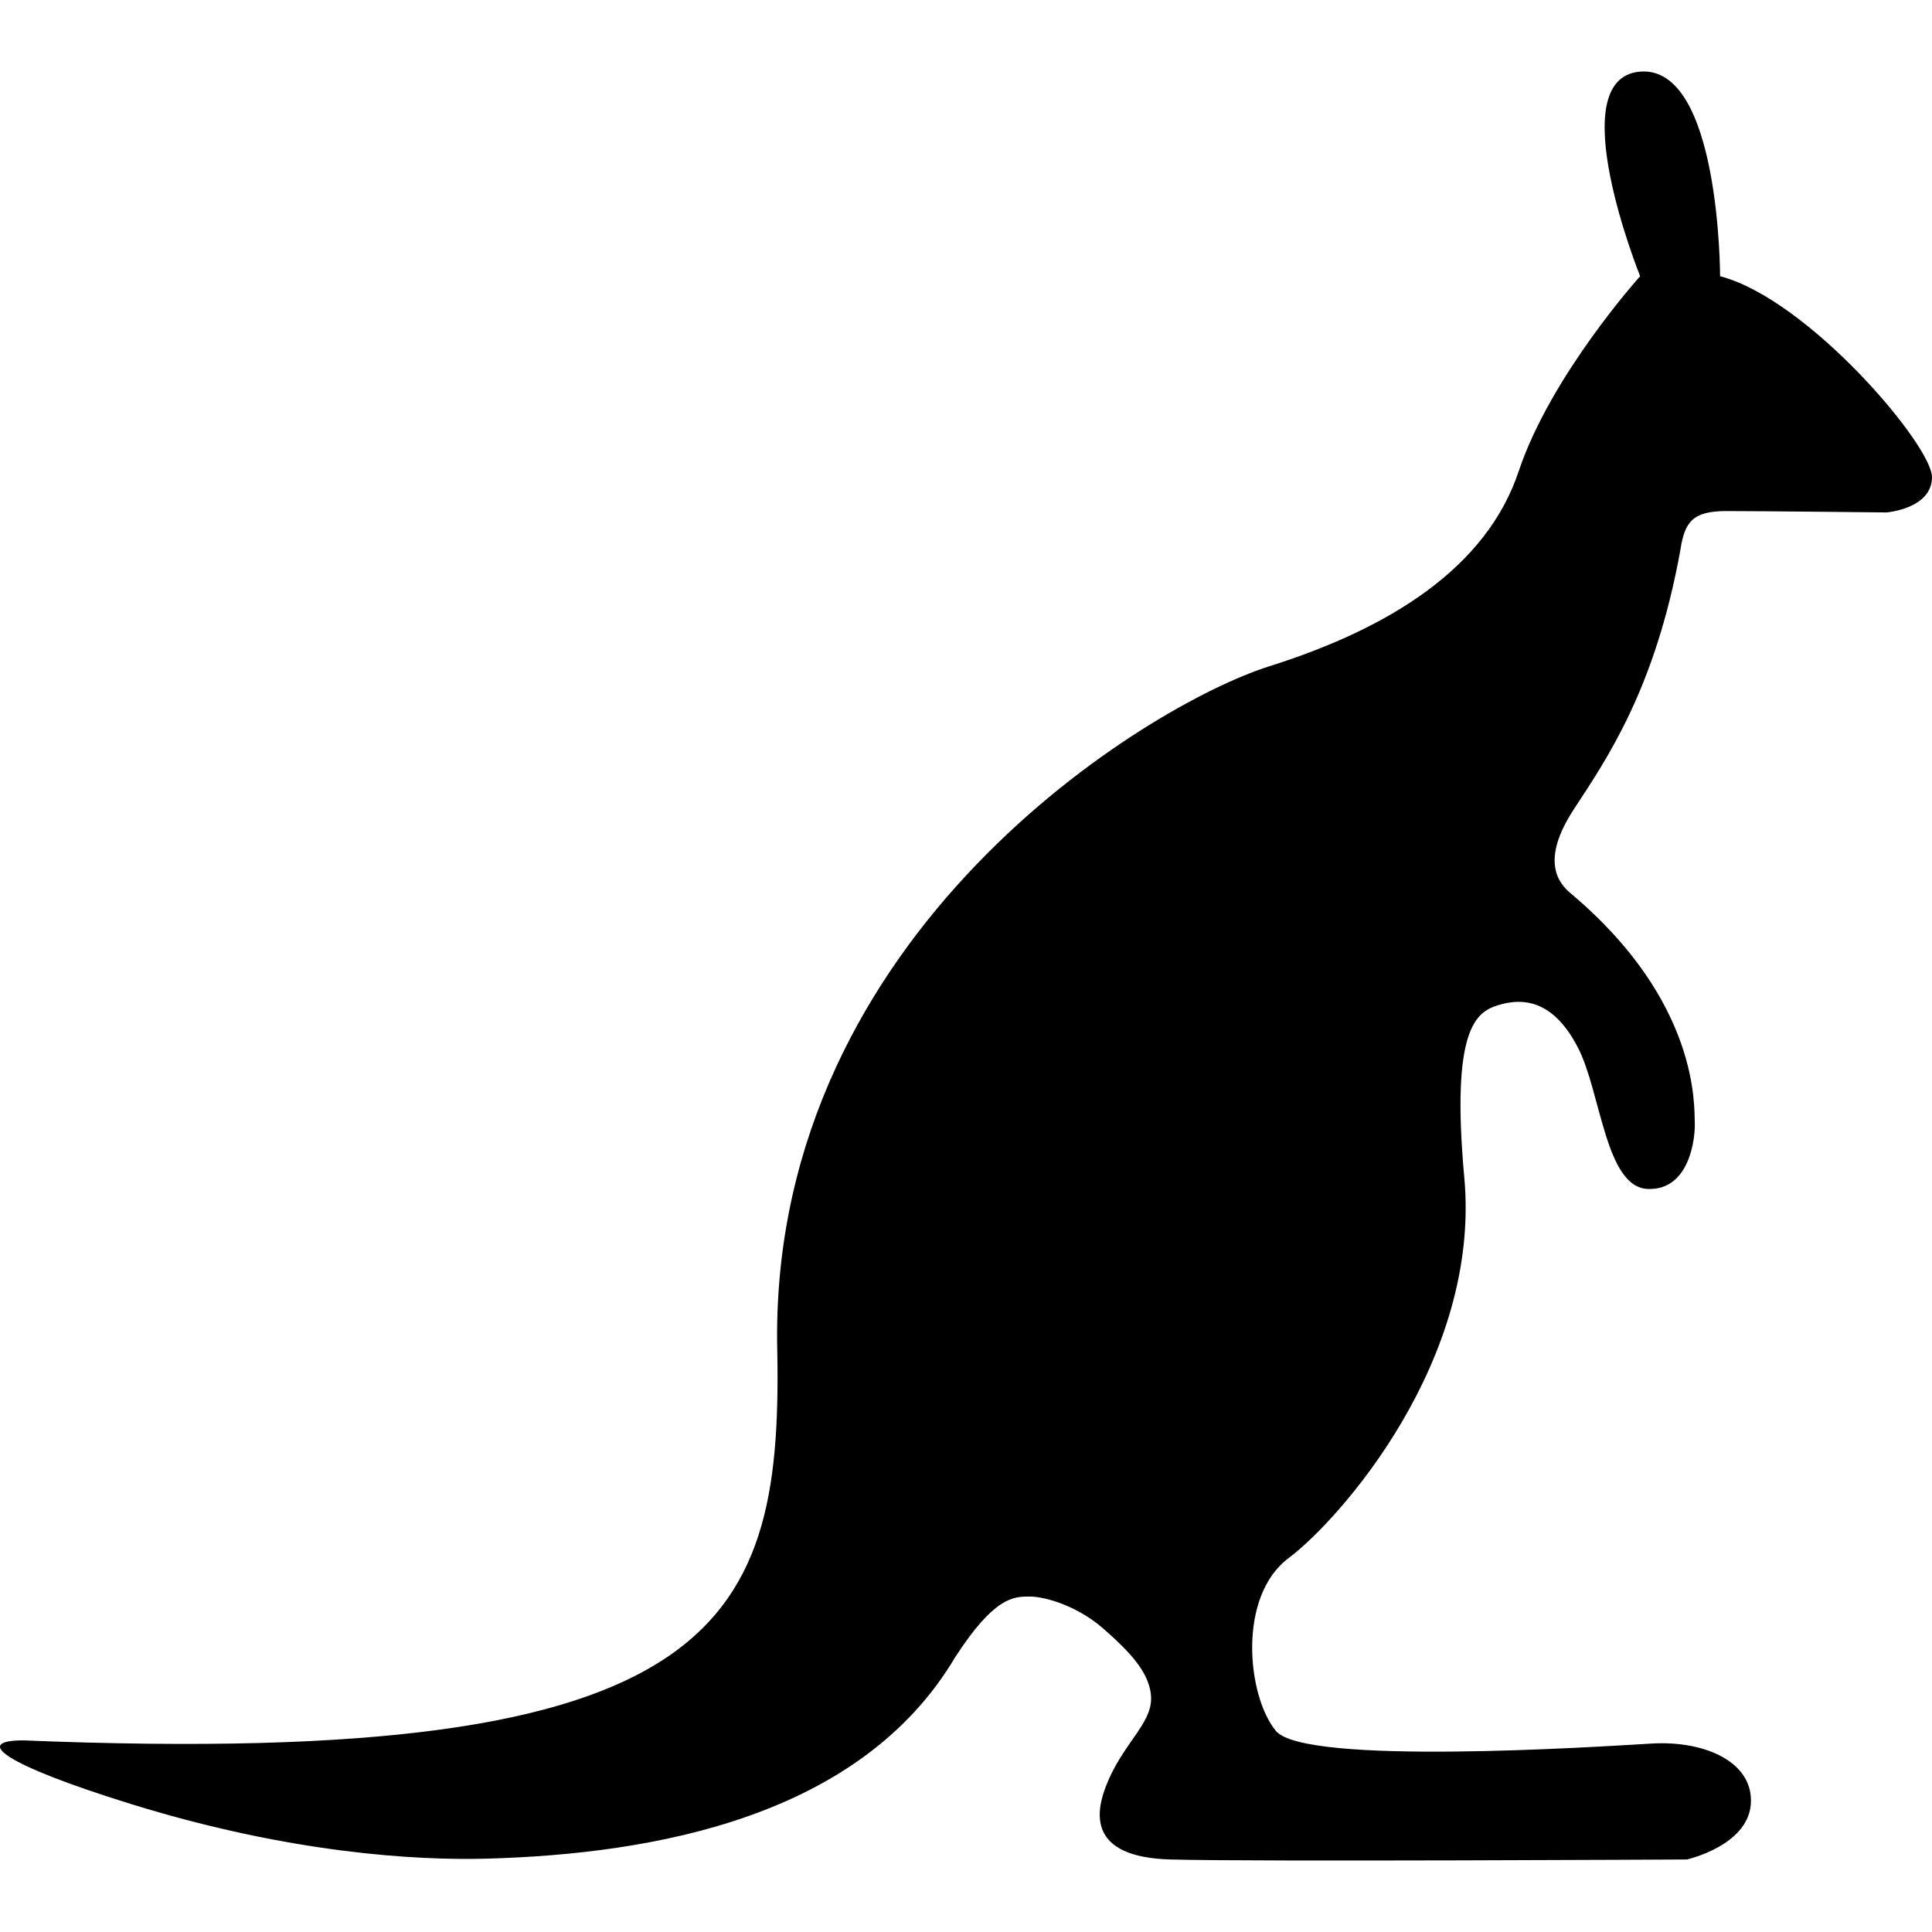 <?xml version="1.0" encoding="iso-8859-1"?>
<!-- Generator: Adobe Illustrator 18.0.0, SVG Export Plug-In . SVG Version: 6.00 Build 0)  -->
<!DOCTYPE svg PUBLIC "-//W3C//DTD SVG 1.1//EN" "http://www.w3.org/Graphics/SVG/1.1/DTD/svg11.dtd">
<svg version="1.1" id="Capa_1" xmlns="http://www.w3.org/2000/svg" xmlns:xlink="http://www.w3.org/1999/xlink" x="0px" y="0px"
	 viewBox="0 0 213.757 213.757" style="enable-background:new 0 0 213.757 213.757;" xml:space="preserve">
<path d="M190.311,30.558c0,0,0-23.343-8.846-22.634c-8.836,0.711,0,22.634,0,22.634s-9.896,10.979-13.438,21.586
	c-3.537,10.609-14.143,17.333-27.586,21.571c-13.438,4.247-54.82,29.361-54.461,74.631c0.701,31.123-5.242,47.392-83.402,44.21
	c-5.658,0-2.16,2.687,12.021,7.074c17.51,5.414,31.404,6.219,39.197,6.013c18.746-0.509,41.438-4.67,51.879-22.281
	c4.354-6.72,6.475-6.72,8.24-6.72c1.771,0,5.305,1.061,8.137,3.532c2.826,2.477,5.305,4.953,5.305,7.784
	c0,2.825-3.176,5.039-4.951,9.548c-1.168,2.957-2.125,7.966,7.068,8.227c9.205,0.261,57.166,0,57.166,0s6.719-1.51,7.068-6.102
	c0.357-4.599-4.947-7.074-10.961-6.724c-6.014,0.355-38.42,2.481-41.596-1.411c-3.182-3.896-4.248-14.854,1.414-19.102
	c5.658-4.241,21.291-21.895,19.447-42.083c-1.518-16.654,1.363-18.351,3.752-19.102c3.1-0.955,6.27-0.239,8.822,4.705
	c2.553,4.943,3.027,15.479,7.742,15.633c4.705,0.162,5.264-5.82,5.18-7.42c-0.08-1.593,0.559-13.246-13.641-25.214
	c-1.592-1.274-3.348-3.831,0.24-9.339c3.592-5.506,9.012-13.246,11.809-28.72c0.475-3.114,1.355-4.311,5.102-4.311
	c3.752,0,17.711,0.153,17.711,0.153s5.025-0.398,5.025-3.909C213.757,49.278,200.097,33.128,190.311,30.558z"/>
<g>
</g>
<g>
</g>
<g>
</g>
<g>
</g>
<g>
</g>
<g>
</g>
<g>
</g>
<g>
</g>
<g>
</g>
<g>
</g>
<g>
</g>
<g>
</g>
<g>
</g>
<g>
</g>
<g>
</g>
</svg>
